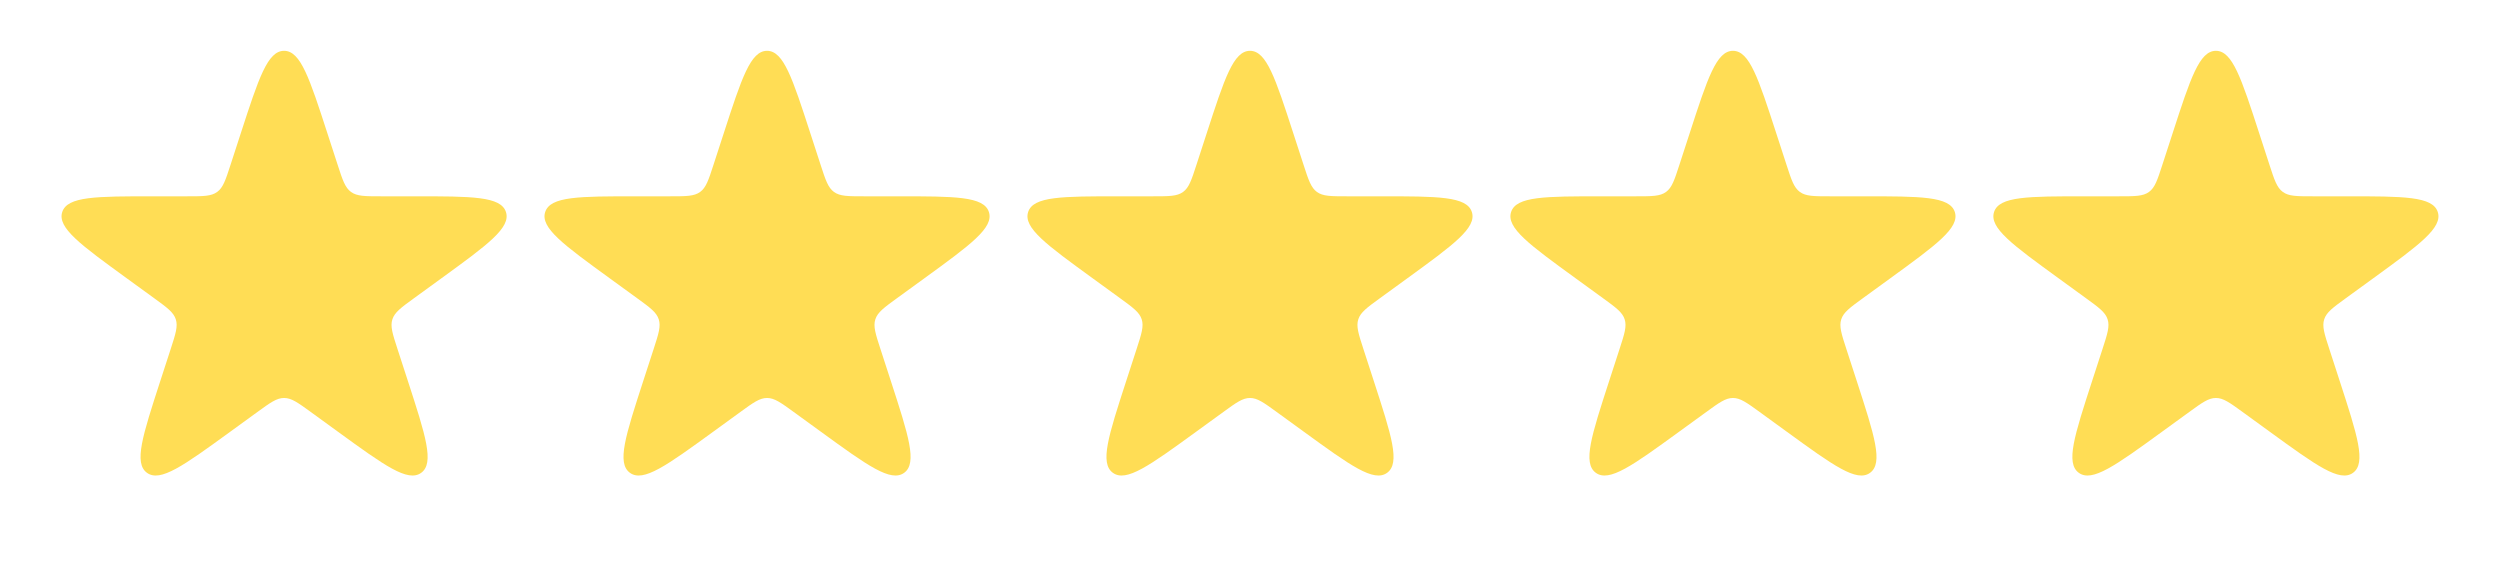 <svg width="440" height="100" viewBox="0 0 440 100" fill="none" xmlns="http://www.w3.org/2000/svg">
<path d="M42.392 23.416C45.526 13.768 47.094 8.944 50 8.944C52.906 8.944 54.474 13.768 57.608 23.416L59.43 29.021C60.296 31.688 60.729 33.021 61.781 33.785C62.832 34.549 64.234 34.549 67.038 34.549H72.931C83.076 34.549 88.148 34.549 89.046 37.313C89.944 40.077 85.841 43.058 77.634 49.021L72.866 52.485C70.597 54.133 69.463 54.957 69.062 56.194C68.66 57.43 69.093 58.763 69.96 61.43L71.781 67.034C74.916 76.683 76.483 81.507 74.132 83.215C71.781 84.923 67.677 81.942 59.47 75.979L54.702 72.515C52.434 70.867 51.3 70.043 50 70.043C48.7 70.043 47.566 70.867 45.298 72.515L40.53 75.979C32.323 81.942 28.219 84.923 25.868 83.215C23.517 81.507 25.084 76.683 28.219 67.034L30.04 61.43C30.907 58.763 31.34 57.43 30.938 56.194C30.537 54.957 29.403 54.133 27.134 52.485L22.366 49.021C14.159 43.058 10.056 40.077 10.954 37.313C11.852 34.549 16.924 34.549 27.069 34.549H32.962C35.766 34.549 37.168 34.549 38.219 33.785C39.271 33.021 39.704 31.688 40.57 29.021L42.392 23.416Z" fill="#FFDD55"/>
<path d="M127.392 23.416C130.526 13.768 132.094 8.944 135 8.944C137.906 8.944 139.474 13.768 142.608 23.416L144.43 29.021C145.296 31.688 145.729 33.021 146.781 33.785C147.832 34.549 149.234 34.549 152.038 34.549H157.931C168.076 34.549 173.148 34.549 174.046 37.313C174.944 40.077 170.841 43.058 162.634 49.021L157.866 52.485C155.597 54.133 154.463 54.957 154.062 56.194C153.66 57.43 154.093 58.763 154.96 61.43L156.781 67.034C159.916 76.683 161.483 81.507 159.132 83.215C156.781 84.923 152.677 81.942 144.47 75.979L139.702 72.515C137.434 70.867 136.3 70.043 135 70.043C133.7 70.043 132.566 70.867 130.298 72.515L125.53 75.979C117.323 81.942 113.219 84.923 110.868 83.215C108.517 81.507 110.084 76.683 113.219 67.034L115.04 61.43C115.907 58.763 116.34 57.43 115.938 56.194C115.537 54.957 114.403 54.133 112.134 52.485L107.366 49.021C99.159 43.058 95.056 40.077 95.954 37.313C96.852 34.549 101.924 34.549 112.069 34.549H117.962C120.766 34.549 122.168 34.549 123.219 33.785C124.271 33.021 124.704 31.688 125.57 29.021L127.392 23.416Z" fill="#FFDD55"/>
<path d="M212.392 23.416C215.526 13.768 217.094 8.944 220 8.944C222.906 8.944 224.474 13.768 227.608 23.416L229.43 29.021C230.296 31.688 230.729 33.021 231.781 33.785C232.832 34.549 234.234 34.549 237.038 34.549H242.931C253.076 34.549 258.148 34.549 259.046 37.313C259.944 40.077 255.841 43.058 247.634 49.021L242.866 52.485C240.597 54.133 239.463 54.957 239.062 56.194C238.66 57.43 239.093 58.763 239.96 61.43L241.781 67.034C244.916 76.683 246.483 81.507 244.132 83.215C241.781 84.923 237.677 81.942 229.47 75.979L224.702 72.515C222.434 70.867 221.3 70.043 220 70.043C218.7 70.043 217.566 70.867 215.298 72.515L210.53 75.979C202.323 81.942 198.219 84.923 195.868 83.215C193.517 81.507 195.084 76.683 198.219 67.034L200.04 61.43C200.907 58.763 201.34 57.43 200.938 56.194C200.537 54.957 199.403 54.133 197.134 52.485L192.366 49.021C184.159 43.058 180.056 40.077 180.954 37.313C181.852 34.549 186.924 34.549 197.069 34.549H202.962C205.766 34.549 207.168 34.549 208.219 33.785C209.271 33.021 209.704 31.688 210.57 29.021L212.392 23.416Z" fill="#FFDD55"/>
<path d="M297.392 23.416C300.526 13.768 302.094 8.944 305 8.944C307.906 8.944 309.474 13.768 312.608 23.416L314.43 29.021C315.296 31.688 315.729 33.021 316.781 33.785C317.832 34.549 319.234 34.549 322.038 34.549H327.931C338.076 34.549 343.148 34.549 344.046 37.313C344.944 40.077 340.841 43.058 332.634 49.021L327.866 52.485C325.597 54.133 324.463 54.957 324.062 56.194C323.66 57.43 324.093 58.763 324.96 61.43L326.781 67.034C329.916 76.683 331.483 81.507 329.132 83.215C326.781 84.923 322.677 81.942 314.47 75.979L309.702 72.515C307.434 70.867 306.3 70.043 305 70.043C303.7 70.043 302.566 70.867 300.298 72.515L295.53 75.979C287.323 81.942 283.219 84.923 280.868 83.215C278.517 81.507 280.084 76.683 283.219 67.034L285.04 61.43C285.907 58.763 286.34 57.43 285.938 56.194C285.537 54.957 284.403 54.133 282.134 52.485L277.366 49.021C269.159 43.058 265.056 40.077 265.954 37.313C266.852 34.549 271.924 34.549 282.069 34.549H287.962C290.766 34.549 292.168 34.549 293.219 33.785C294.271 33.021 294.704 31.688 295.57 29.021L297.392 23.416Z" fill="#FFDD55"/>
<path d="M382.392 23.416C385.526 13.768 387.094 8.944 390 8.944C392.906 8.944 394.474 13.768 397.608 23.416L399.43 29.021C400.296 31.688 400.729 33.021 401.781 33.785C402.832 34.549 404.234 34.549 407.038 34.549H412.931C423.076 34.549 428.148 34.549 429.046 37.313C429.944 40.077 425.841 43.058 417.634 49.021L412.866 52.485C410.597 54.133 409.463 54.957 409.062 56.194C408.66 57.43 409.093 58.763 409.96 61.43L411.781 67.034C414.916 76.683 416.483 81.507 414.132 83.215C411.781 84.923 407.677 81.942 399.47 75.979L394.702 72.515C392.434 70.867 391.3 70.043 390 70.043C388.7 70.043 387.566 70.867 385.298 72.515L380.53 75.979C372.323 81.942 368.219 84.923 365.868 83.215C363.517 81.507 365.084 76.683 368.219 67.034L370.04 61.43C370.907 58.763 371.34 57.43 370.938 56.194C370.537 54.957 369.403 54.133 367.134 52.485L362.366 49.021C354.159 43.058 350.056 40.077 350.954 37.313C351.852 34.549 356.924 34.549 367.069 34.549H372.962C375.766 34.549 377.168 34.549 378.219 33.785C379.271 33.021 379.704 31.688 380.57 29.021L382.392 23.416Z" fill="#FFDD55"/>
</svg>
